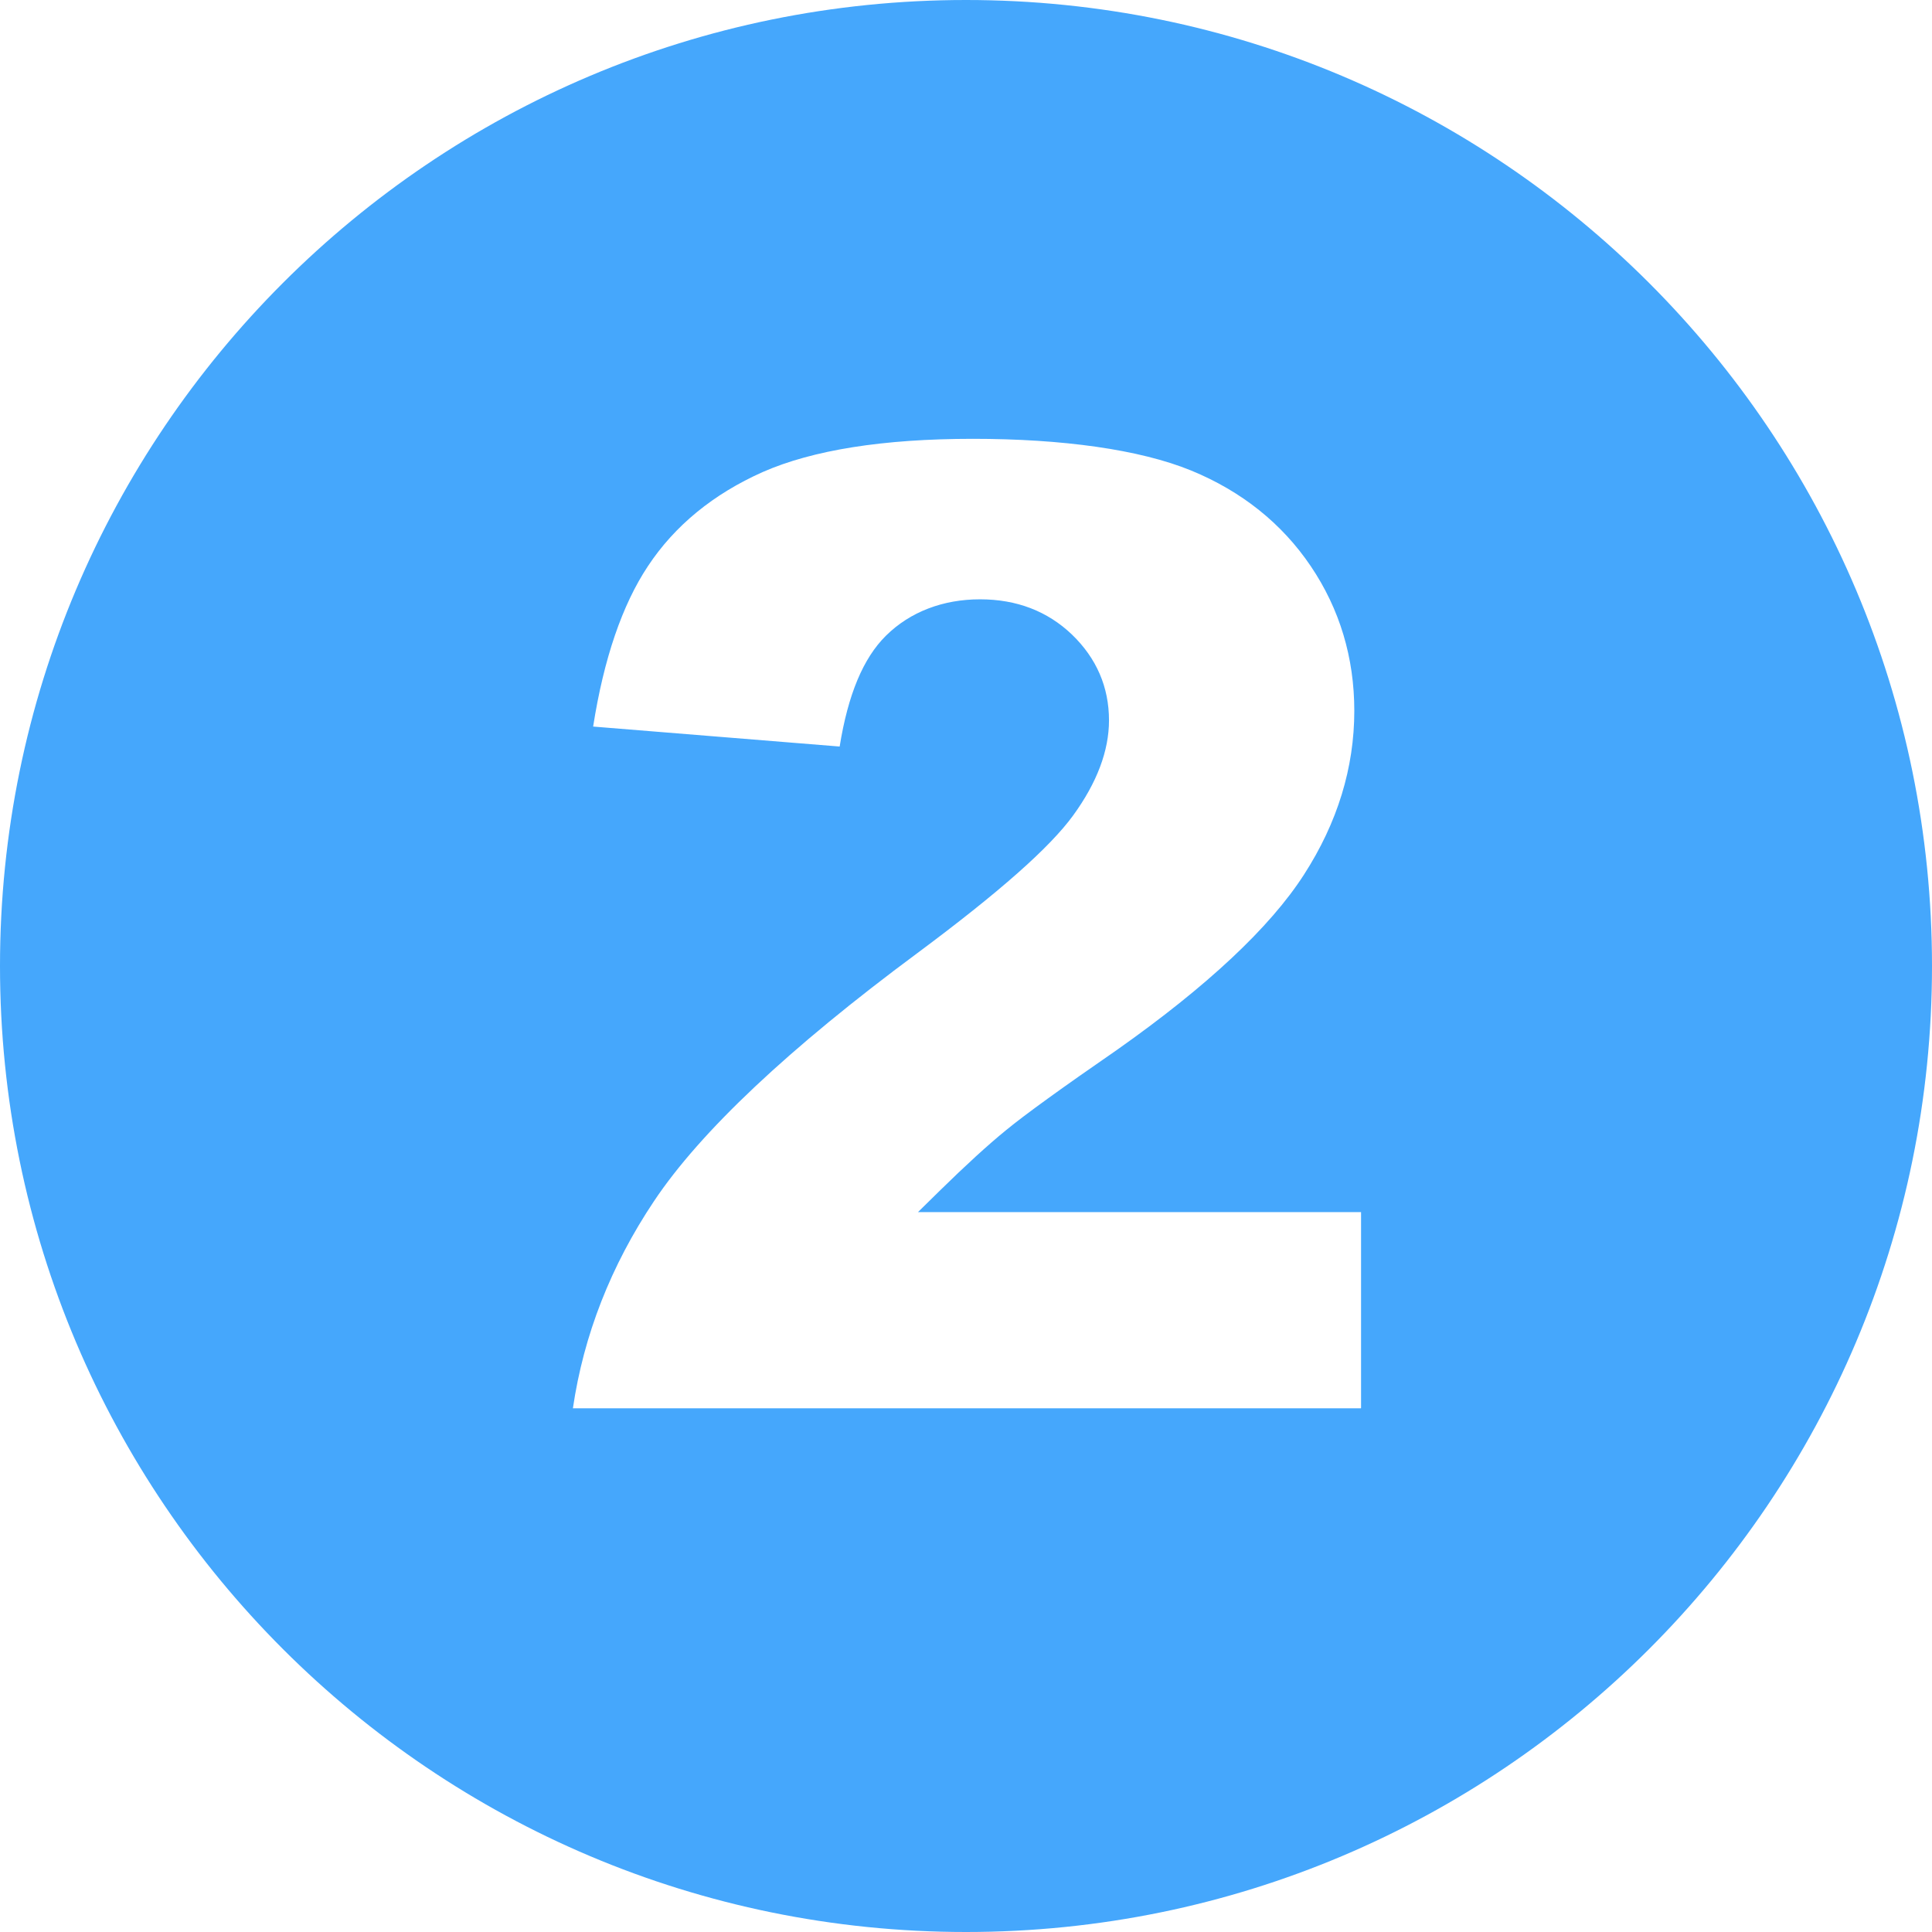 <svg xmlns="http://www.w3.org/2000/svg" xmlns:xlink="http://www.w3.org/1999/xlink" width="200" zoomAndPan="magnify" viewBox="0 0 150 150" height="200" preserveAspectRatio="xMidYMid meet" version="1.0"><path fill="#45a7fc" d="M 75 0 C 33.578 0 0 33.578 0 75 C 0 116.422 33.578 150 75 150 C 116.422 150 150 116.422 150 75 C 150 33.578 116.422 0 75 0 Z M 105.66 109.34 L 44.48 109.34 C 45.309 103.68 47.422 98.27 50.781 93.25 C 54.379 87.859 61.262 81.379 71.238 73.988 C 77.559 69.289 81.512 65.801 83.32 63.309 C 85.172 60.762 86.102 58.281 86.102 55.93 C 86.102 53.34 85.129 51.102 83.23 49.27 C 81.328 47.449 78.93 46.531 76.09 46.531 C 73.25 46.531 70.68 47.48 68.781 49.359 C 67.02 51.102 65.84 53.922 65.191 57.961 L 46.051 56.41 C 46.879 51.141 48.309 46.961 50.301 43.961 C 52.391 40.801 55.391 38.352 59.219 36.648 C 63.102 34.941 68.578 34.07 75.531 34.07 C 82.48 34.07 88.488 34.898 92.48 36.531 C 96.398 38.141 99.531 40.641 101.77 43.961 C 104.012 47.281 105.148 51.059 105.148 55.191 C 105.148 59.602 103.84 63.879 101.238 67.91 C 98.609 72 93.719 76.578 86.711 81.52 C 82.469 84.449 79.578 86.539 78.129 87.73 C 76.68 88.91 74.961 90.488 73.012 92.398 L 71.27 94.109 L 105.672 94.109 L 105.672 109.309 Z M 105.66 109.34 " fill-opacity="1" fill-rule="nonzero"/></svg>
